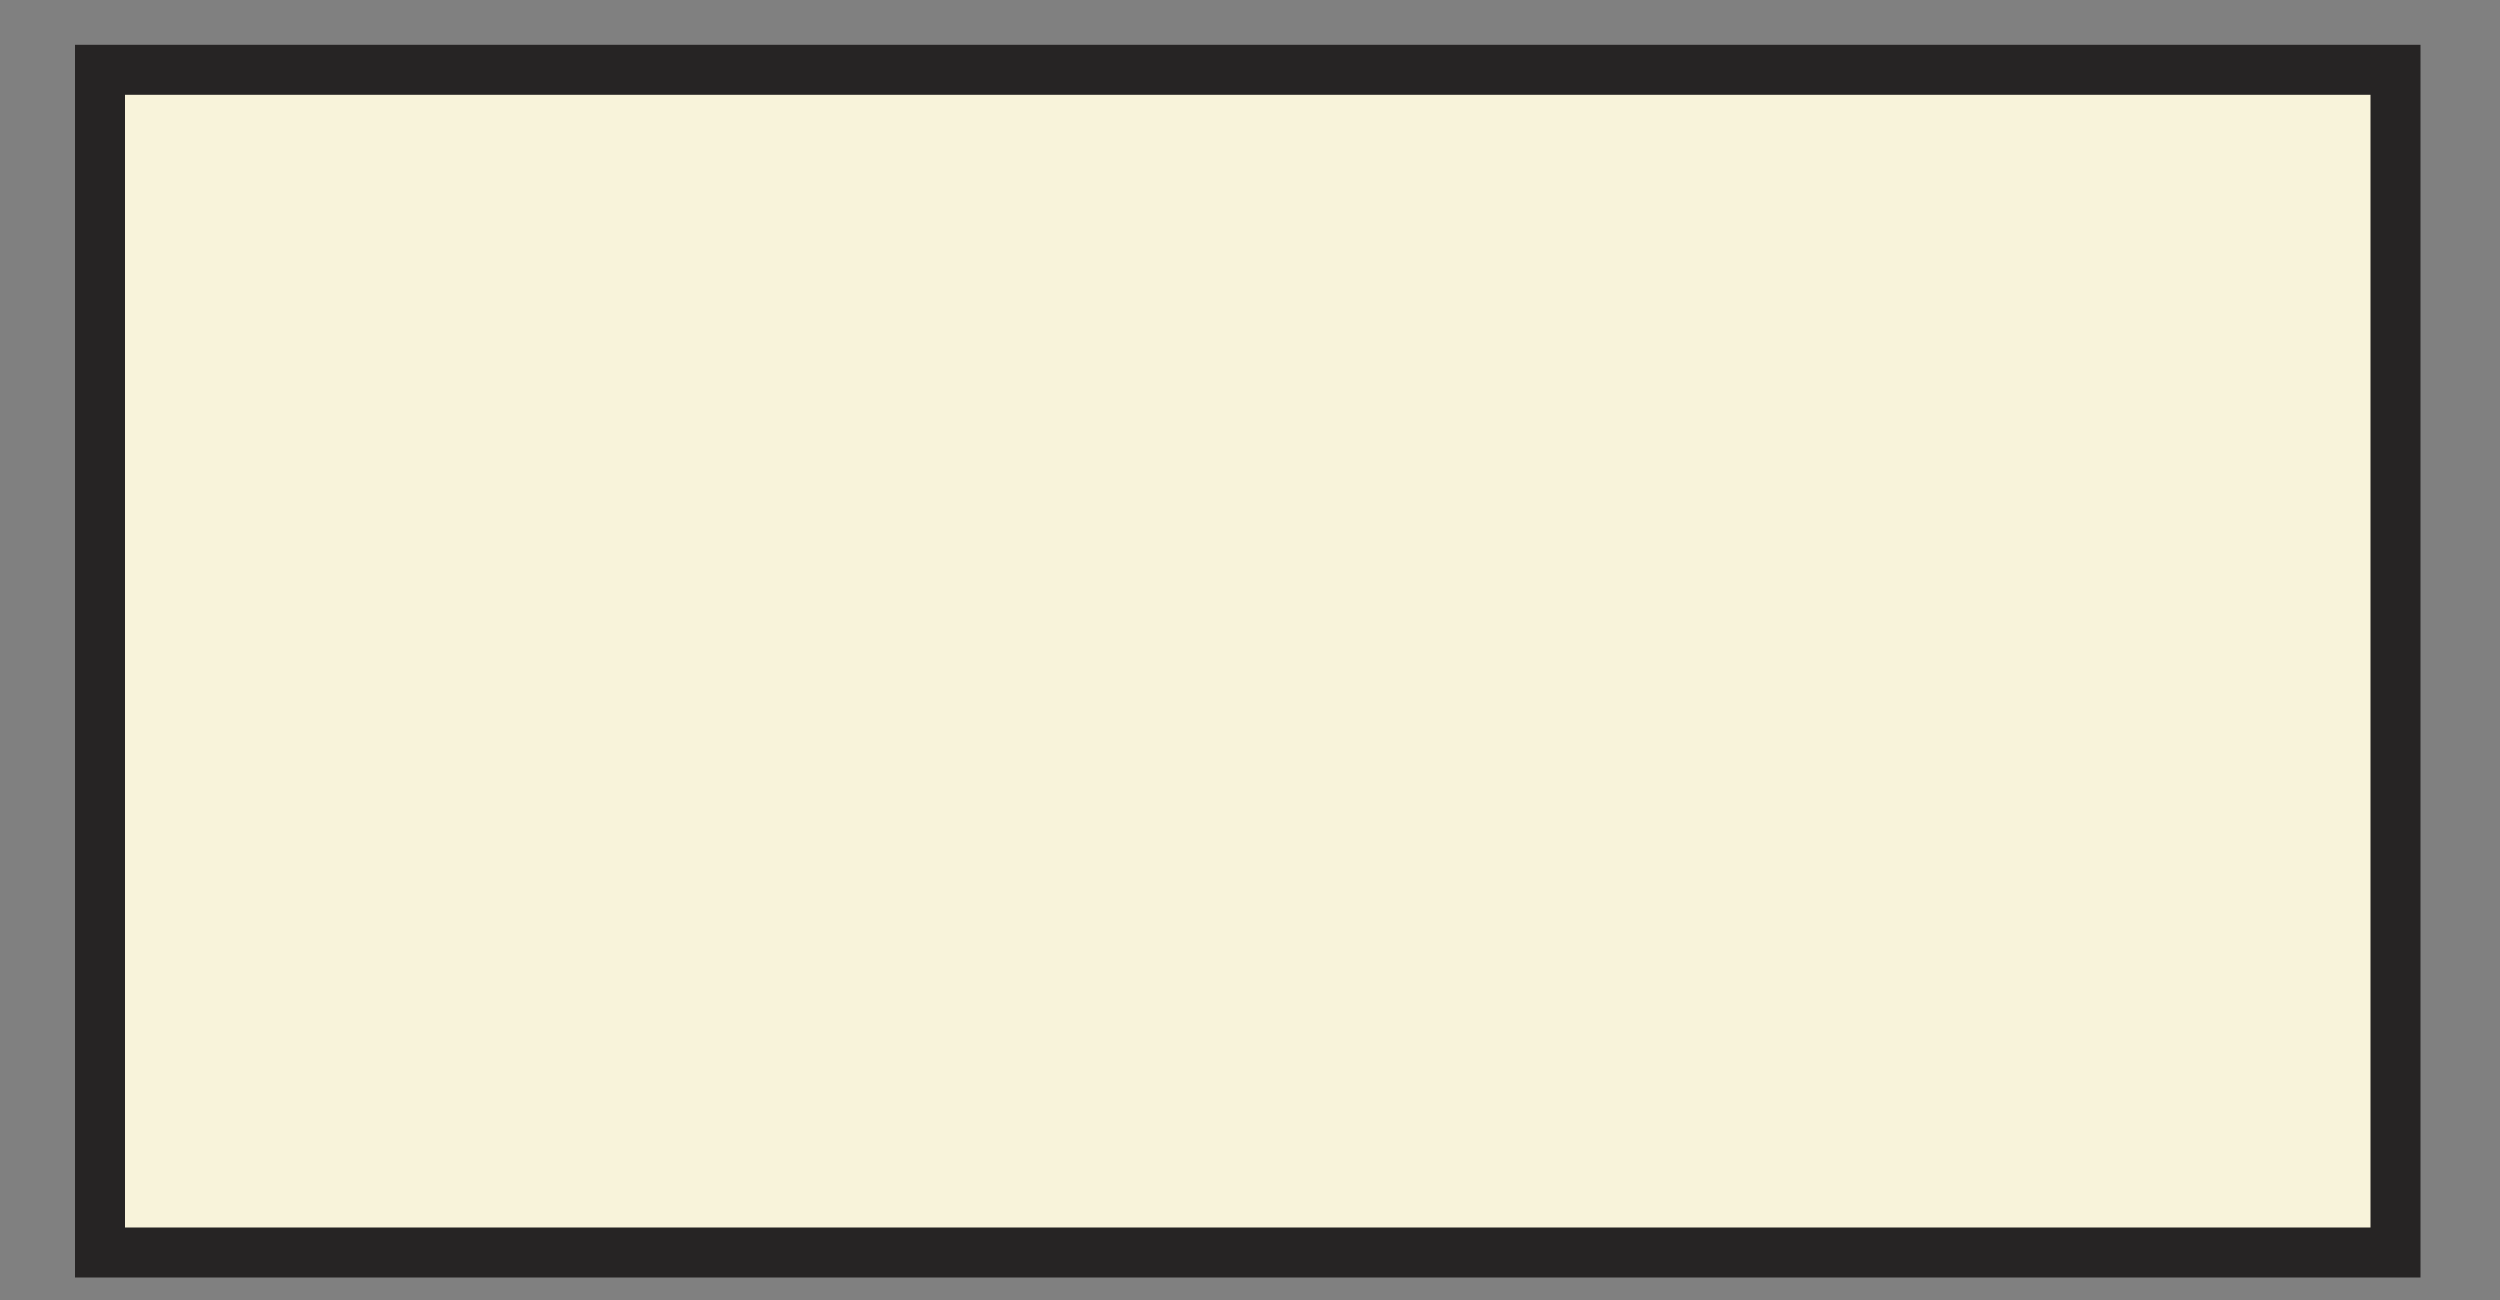 <svg width="25" height="13" viewBox="0 0 25 13" fill="none" xmlns="http://www.w3.org/2000/svg">
    <rect x="0" y="0" width="25" height="13" fill="#808080" stroke="none"/>
    <path d="M23.955 0.698H1V12.525H23.955V0.698Z" fill="#F8F3DA" stroke="#262424" stroke-width="0.5" stroke-miterlimit="10"/>
</svg>